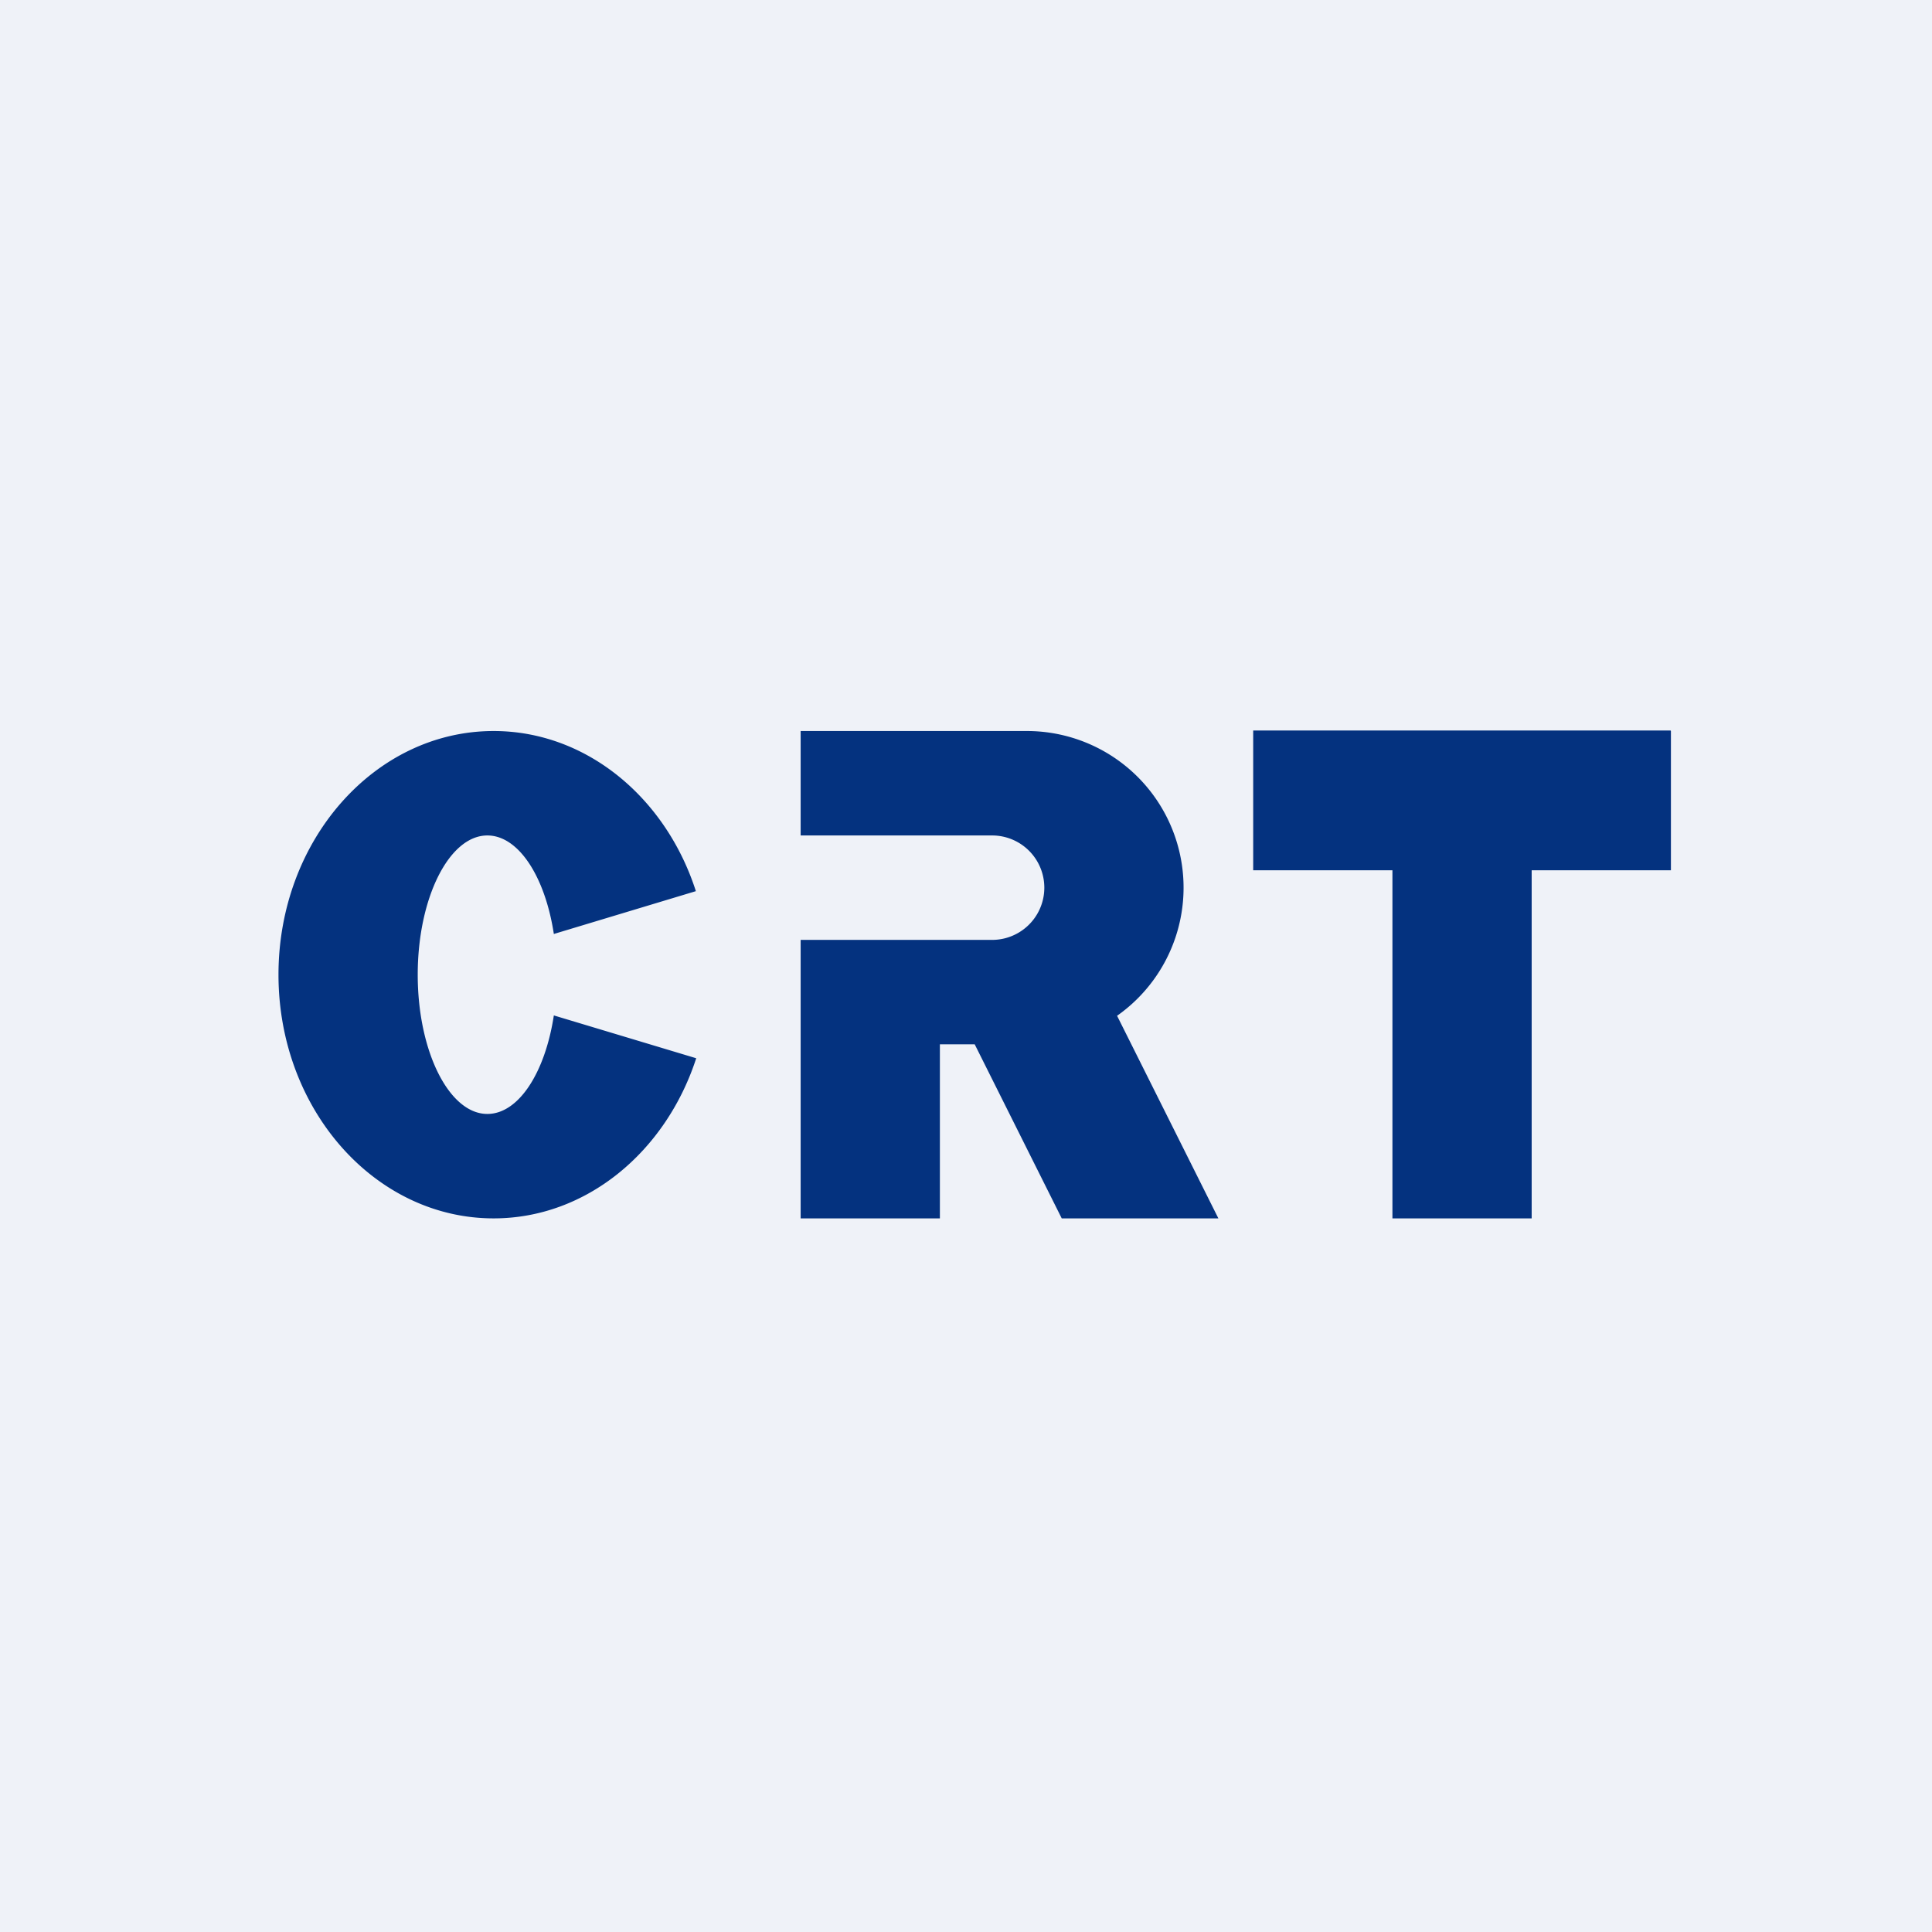 <?xml version="1.0" encoding="UTF-8"?>
<!-- generated by Finnhub -->
<svg viewBox="0 0 55.5 55.5" xmlns="http://www.w3.org/2000/svg">
<path d="M 0,0 H 55.5 V 55.5 H 0 Z" fill="rgb(239, 242, 248)"/>
<path d="M 47.99,20.985 H 36 V 25 H 40 V 35 H 44 V 25 H 48 V 21 Z M 29.5,21 H 23 V 24 H 28.5 A 1.5,1.5 0 0,1 28.5,27 H 23 V 35 H 27 V 30 H 28 L 30.5,35 H 35 L 32.09,29.18 A 4.5,4.5 0 0,0 29.5,21 Z M 20,30.4 C 19.13,33.08 16.85,35 14.18,35 C 10.77,35 8,31.87 8,28 S 10.77,21 14.18,21 C 16.85,21 19.13,22.92 19.99,25.6 L 15.91,26.83 C 15.66,25.19 14.9,24 14,24 C 12.9,24 12,25.8 12,28 S 12.9,32 14,32 C 14.9,32 15.66,30.81 15.91,29.17 L 20,30.4 Z" fill="rgb(4, 50, 127)"/>
</svg>
